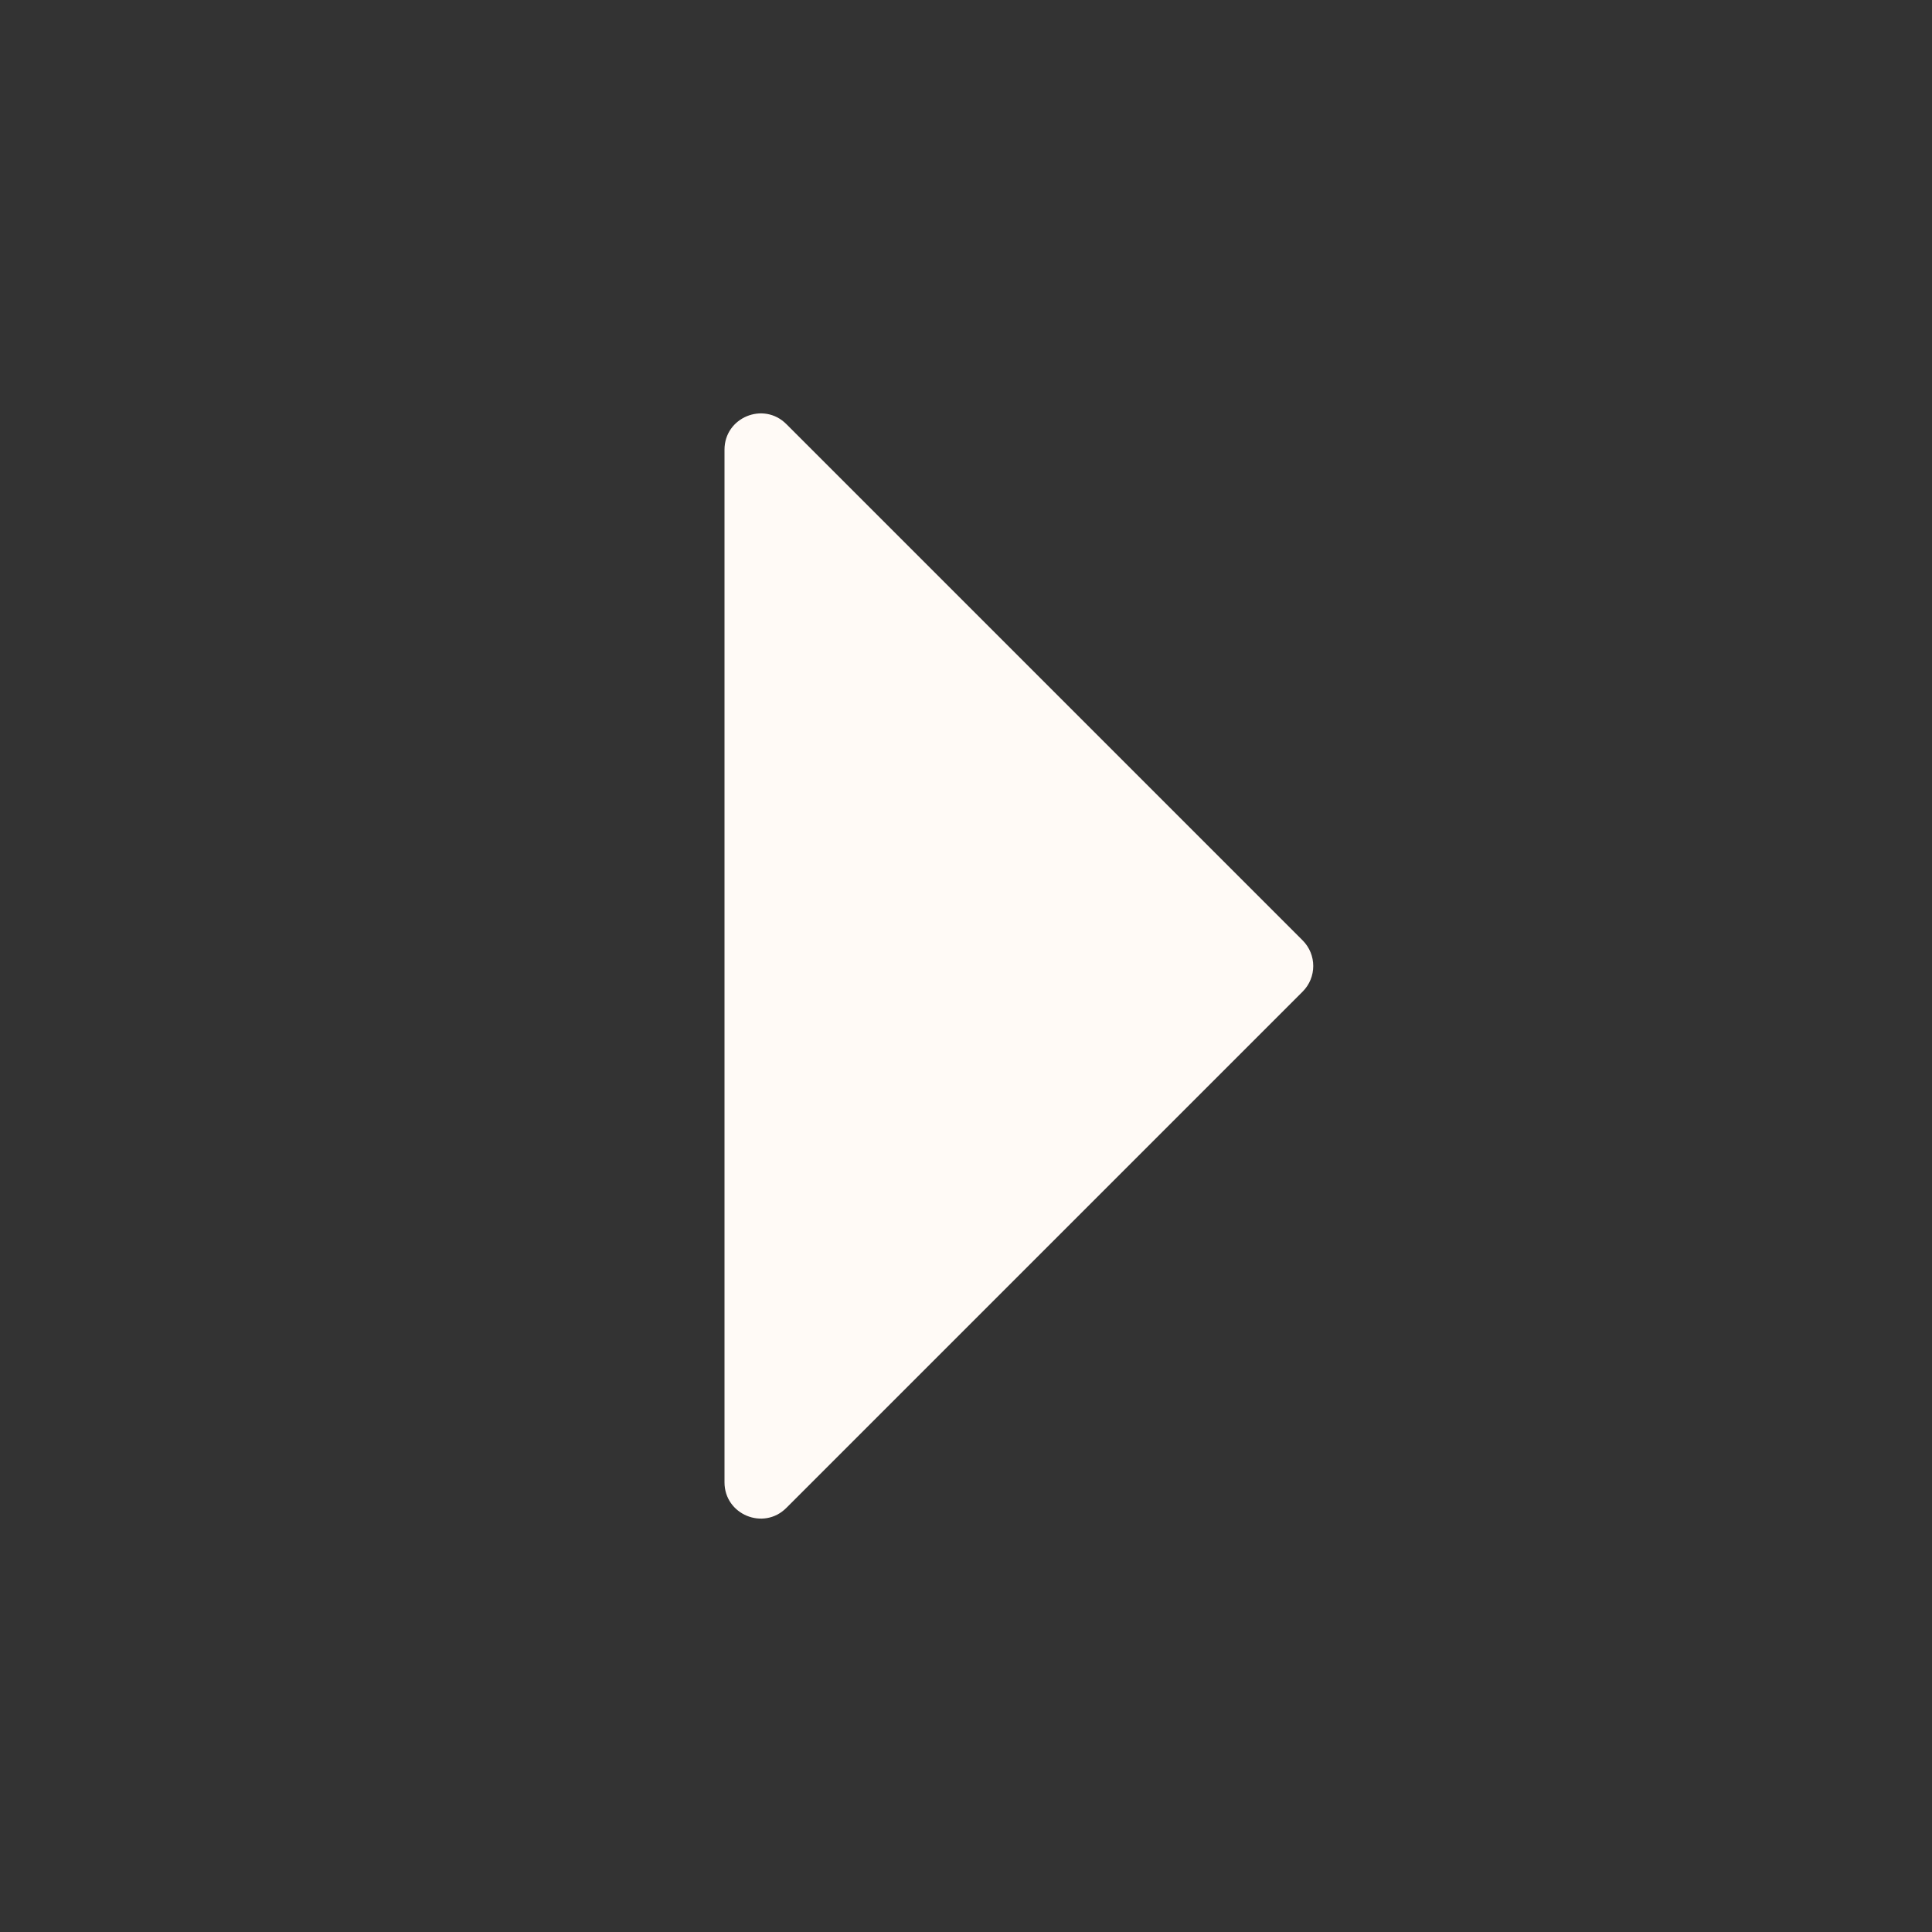 <svg width="16" height="16" viewBox="0 0 16 16" fill="none" xmlns="http://www.w3.org/2000/svg">
<rect x="0" y="0" width="16" height="16" fill="#333333" stroke="none"/>
<path d="M10.788 7.788C10.905 7.905 10.905 8.095 10.788 8.212L6.512 12.488C6.323 12.677 6 12.543 6 12.276V3.724C6 3.457 6.323 3.323 6.512 3.512L10.788 7.788Z" fill="#FFFAF6"/>
</svg>
